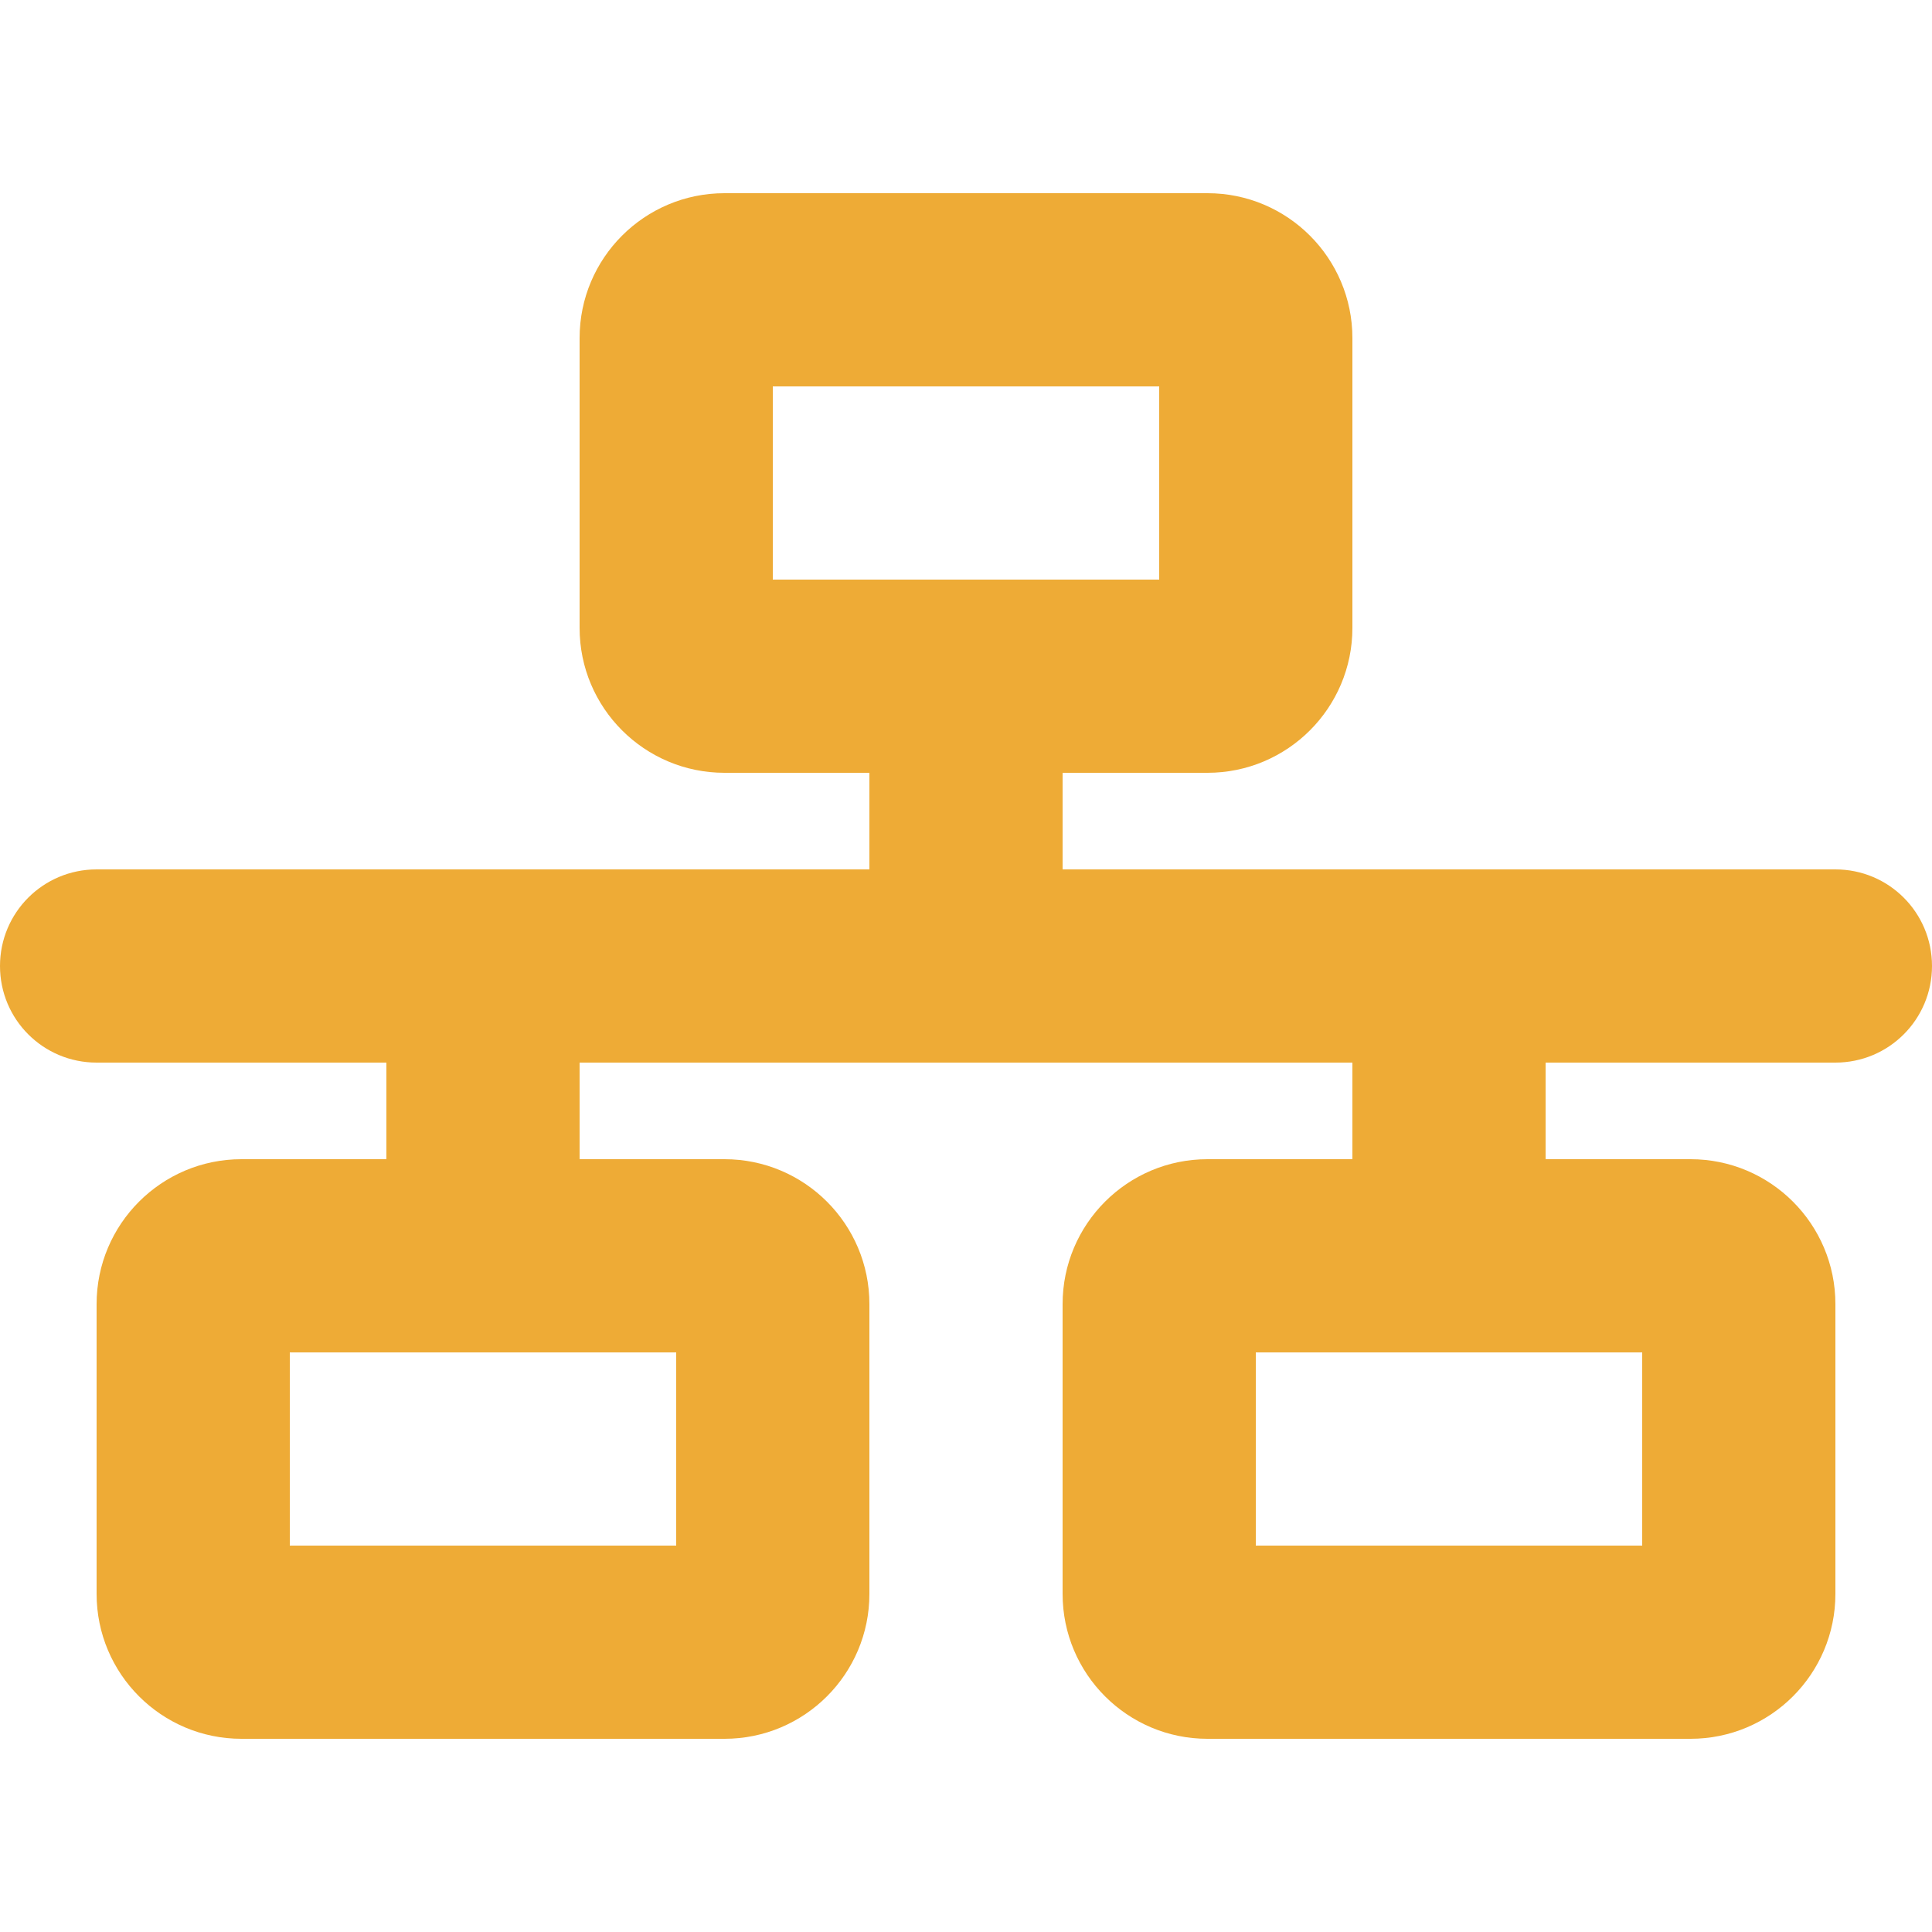 <svg xmlns="http://www.w3.org/2000/svg" width="27" height="27" viewBox="0 0 27 27" fill="none"><path d="M10.8 5.4H16.2V8.1H10.8V5.4ZM10.125 2.7C9.007 2.7 8.1 3.607 8.1 4.725V8.775C8.1 9.893 9.007 10.8 10.125 10.8H12.15V12.15H1.35C0.603 12.15 0 12.753 0 13.5C0 14.247 0.603 14.85 1.35 14.85H5.4V16.2H3.375C2.257 16.2 1.35 17.107 1.35 18.225V22.275C1.35 23.393 2.257 24.3 3.375 24.3H10.125C11.243 24.3 12.15 23.393 12.15 22.275V18.225C12.15 17.107 11.243 16.2 10.125 16.2H8.1V14.85H18.9V16.2H16.875C15.757 16.2 14.85 17.107 14.85 18.225V22.275C14.85 23.393 15.757 24.3 16.875 24.3H23.625C24.743 24.3 25.65 23.393 25.65 22.275V18.225C25.65 17.107 24.743 16.2 23.625 16.2H21.6V14.85H25.65C26.397 14.85 27 14.247 27 13.5C27 12.753 26.397 12.15 25.65 12.15H14.85V10.8H16.875C17.993 10.8 18.9 9.893 18.9 8.775V4.725C18.9 3.607 17.993 2.7 16.875 2.7H10.125ZM4.05 21.6V18.9H9.45V21.6H4.05ZM17.55 18.9H22.95V21.6H17.55V18.9Z" fill="#EEAB36"></path></svg>